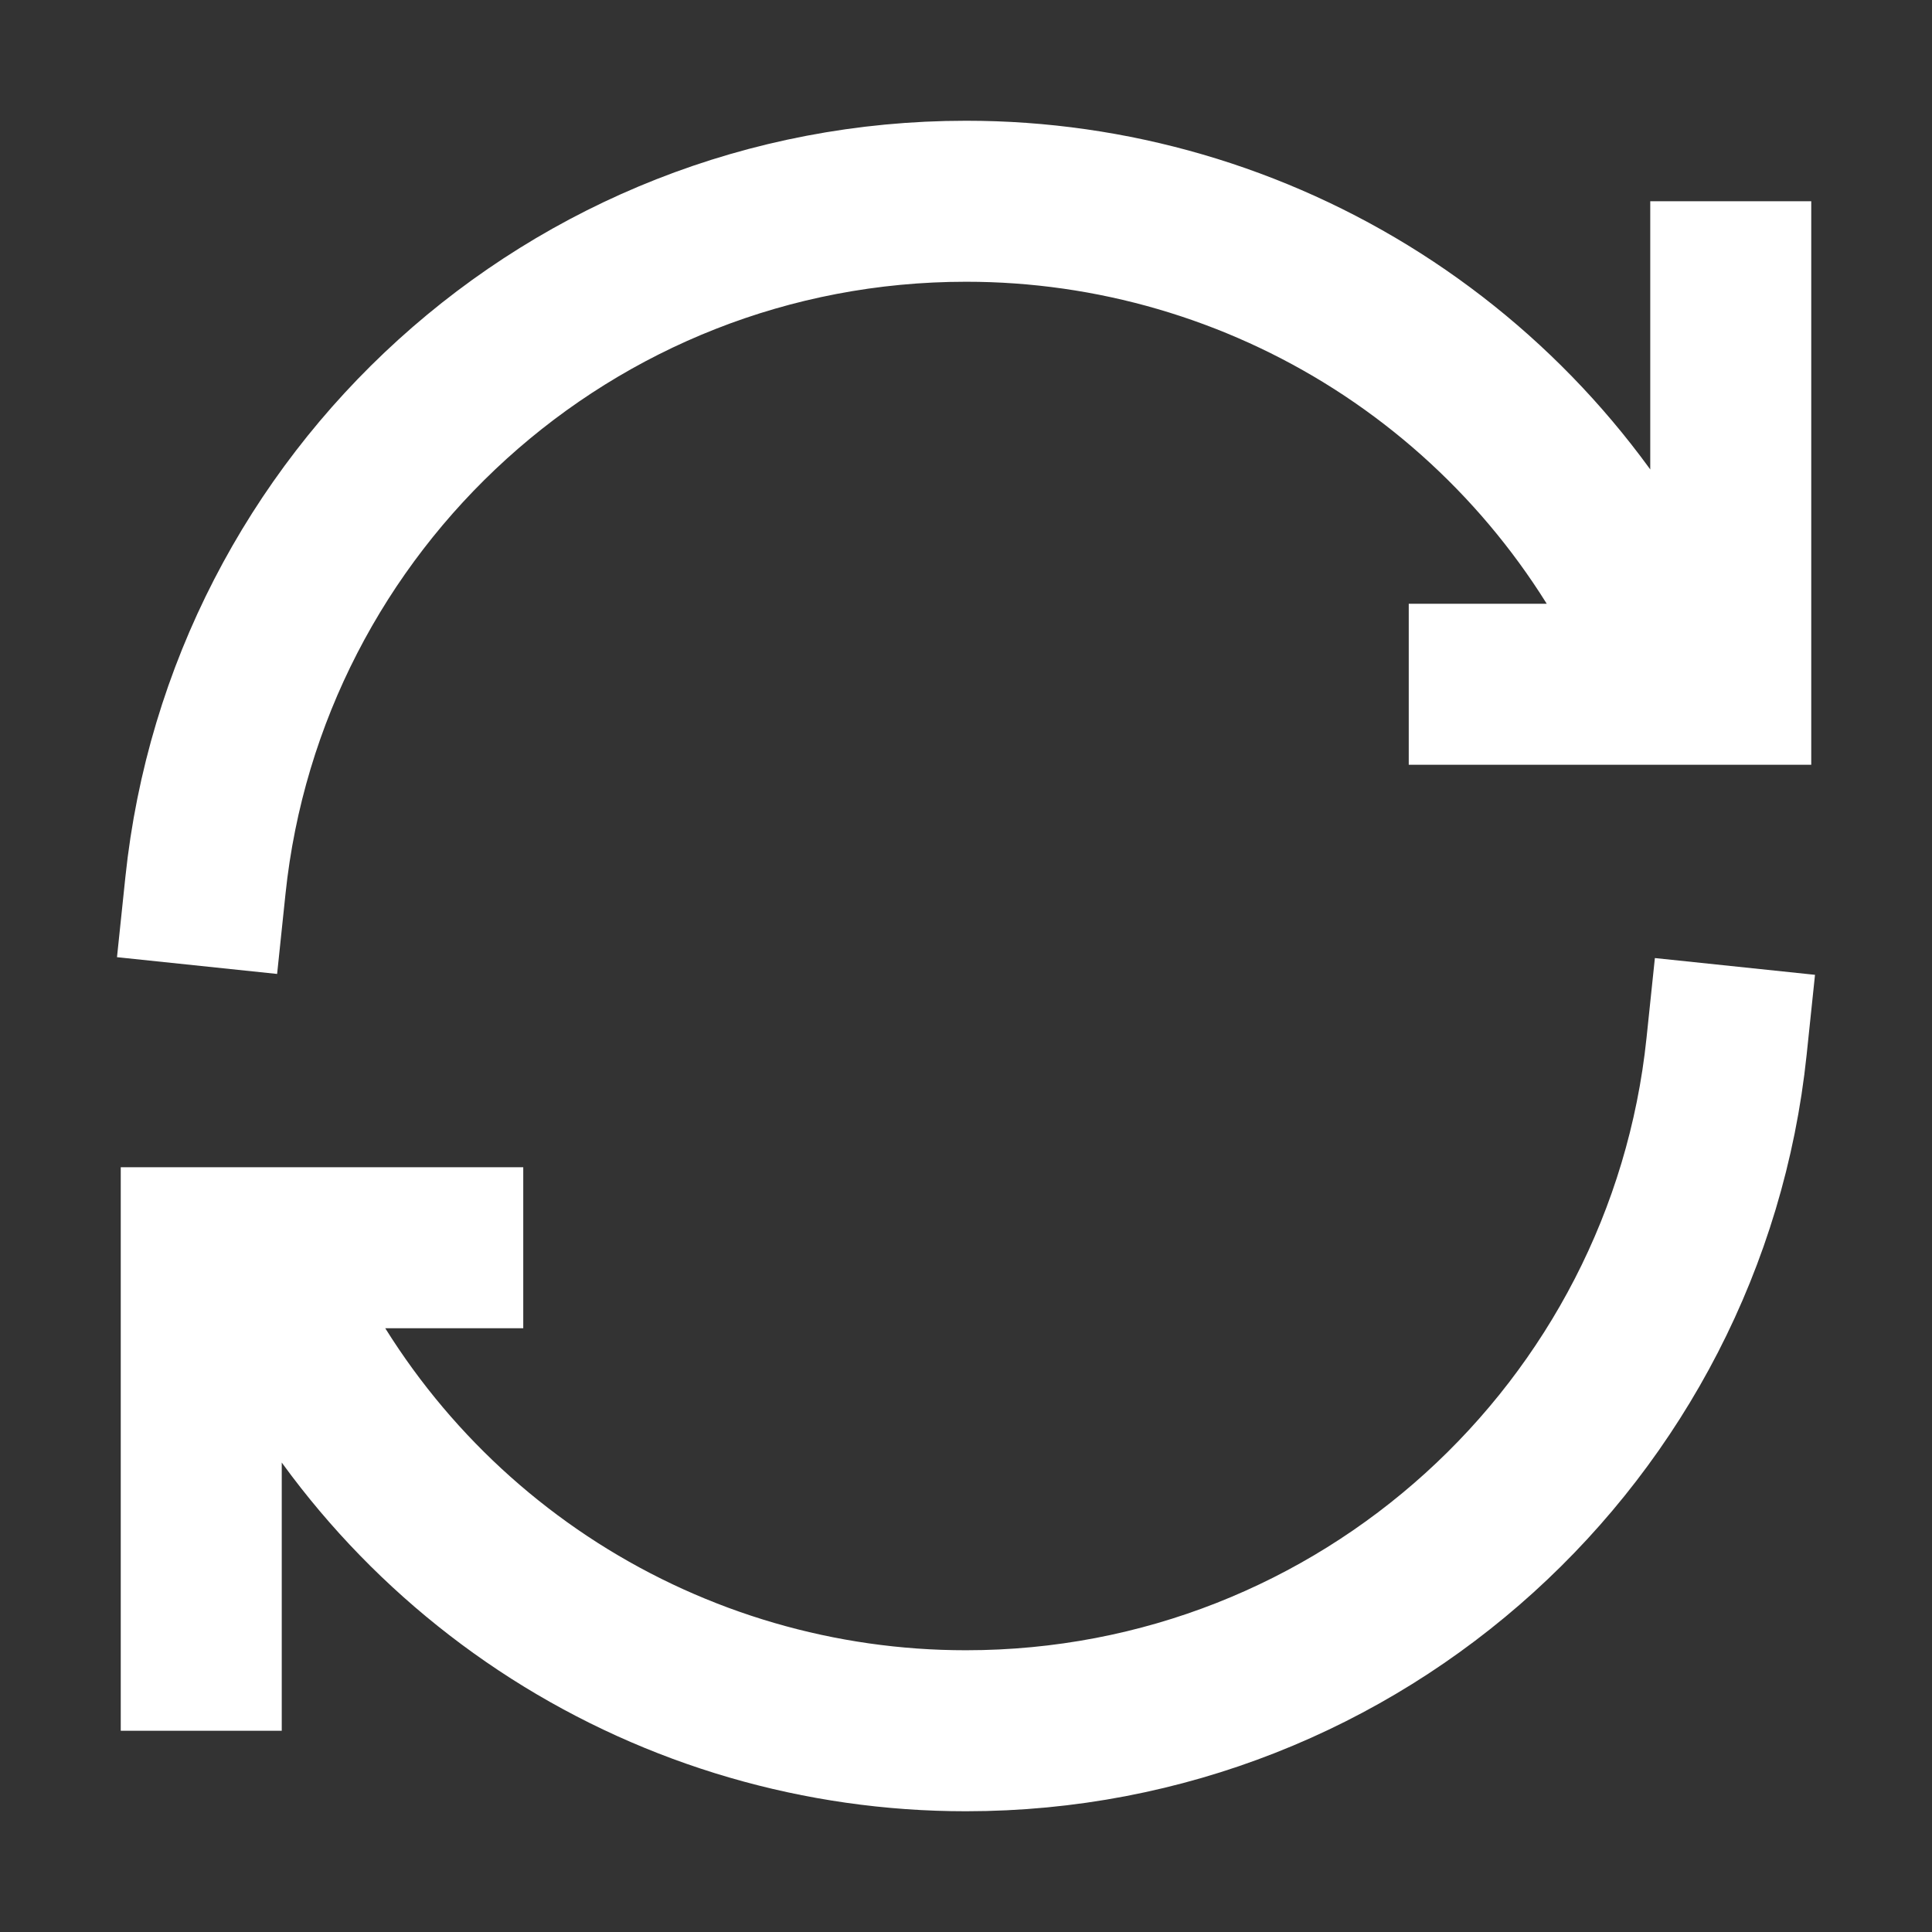 <svg width="24" height="24" viewBox="0 0 24 24" fill="none" xmlns="http://www.w3.org/2000/svg">
<rect x="0" y="0" width="24" height="24" fill="#333333" stroke="none"/>
<path d="M21.448 13C20.948 17.777 16.909 21.5 12 21.5C10.188 21.501 8.414 20.983 6.887 20.009C5.36 19.034 4.143 17.643 3.38 16M2.5 20.5V15.5H5.5M2.552 11C3.052 6.223 7.09 2.5 12 2.5C13.812 2.499 15.586 3.017 17.113 3.991C18.64 4.966 19.857 6.357 20.62 8M21.5 3.5V8.5H18.5" stroke="white" stroke-width="2" stroke-linecap="square"/>
</svg>
